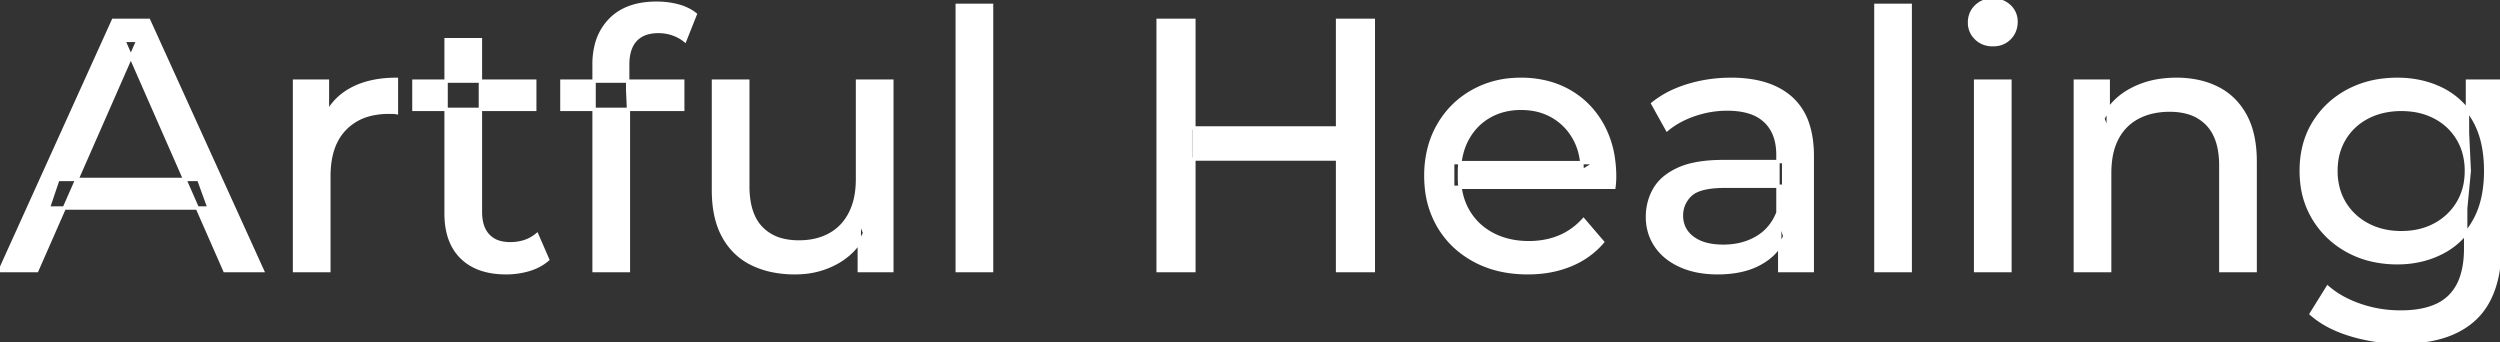 <svg width="699.401" height="95.7" viewBox="0 0 699.401 95.7" xmlns="http://www.w3.org/2000/svg"><rect x="0" y="0" width="699.401" height="95.7" fill="#333333" stroke="none"/><g id="svgGroup" stroke-linecap="round" fill-rule="evenodd" font-size="9pt" stroke="#ffffff" stroke-width="0.25mm" fill="#ffffff" style="stroke:#ffffff;stroke-width:0.25mm;fill:#ffffff"><path d="M 451.5 52.4 L 406.4 52.4 L 406.4 45.5 L 446.5 45.5 L 442.6 47.9 Q 442.7 42.8 440.5 38.8 Q 438.3 34.8 434.45 32.55 A 16.407 16.407 0 0 0 428.27 30.478 A 20.958 20.958 0 0 0 425.5 30.3 A 18.951 18.951 0 0 0 420.257 31.002 A 16.245 16.245 0 0 0 416.6 32.55 Q 412.7 34.8 410.5 38.85 Q 408.3 42.9 408.3 48.1 L 408.3 49.7 A 19.574 19.574 0 0 0 409.108 55.408 A 17.088 17.088 0 0 0 410.75 59.15 Q 413.2 63.3 417.6 65.6 Q 422 67.9 427.7 67.9 A 23.904 23.904 0 0 0 432.916 67.351 A 20.04 20.04 0 0 0 436.25 66.3 Q 440.1 64.7 443 61.5 L 448.3 67.7 Q 444.7 71.9 439.35 74.1 A 29.254 29.254 0 0 1 431.403 76.085 A 36.365 36.365 0 0 1 427.4 76.3 Q 418.9 76.3 412.45 72.8 Q 406 69.3 402.45 63.2 A 26.235 26.235 0 0 1 399.071 52.578 A 32.734 32.734 0 0 1 398.9 49.2 A 30.8 30.8 0 0 1 399.874 41.315 A 25.671 25.671 0 0 1 402.35 35.2 Q 405.8 29.1 411.85 25.65 A 26.427 26.427 0 0 1 423.163 22.285 A 31.98 31.98 0 0 1 425.5 22.2 A 29.623 29.623 0 0 1 433.068 23.132 A 24.537 24.537 0 0 1 439.1 25.6 Q 445 29 448.35 35.15 A 27.193 27.193 0 0 1 451.304 44.105 A 35.51 35.51 0 0 1 451.7 49.5 Q 451.7 49.913 451.676 50.42 A 30.412 30.412 0 0 1 451.65 50.9 A 20.408 20.408 0 0 1 451.568 51.861 A 16.896 16.896 0 0 1 451.5 52.4 Z M 10.3 75.7 L 0 75.7 L 31.7 5.7 L 41.6 5.7 L 73.4 75.7 L 62.9 75.7 L 34.6 11.3 L 38.6 11.3 L 10.3 75.7 Z M 590.2 75.7 L 580.6 75.7 L 580.6 22.7 L 589.8 22.7 L 589.8 37 L 588.3 33.2 A 18.37 18.37 0 0 1 596.132 25.192 A 22.304 22.304 0 0 1 596.3 25.1 A 24.103 24.103 0 0 1 604.137 22.547 A 31.596 31.596 0 0 1 608.9 22.2 A 28.681 28.681 0 0 1 614.923 22.806 A 22.401 22.401 0 0 1 620.35 24.7 Q 625.3 27.2 628.1 32.3 Q 630.505 36.681 630.844 43.053 A 40.392 40.392 0 0 1 630.9 45.2 L 630.9 75.7 L 621.3 75.7 L 621.3 46.3 A 25.194 25.194 0 0 0 620.943 41.91 Q 620.521 39.53 619.6 37.655 A 11.609 11.609 0 0 0 617.55 34.7 A 12.249 12.249 0 0 0 611.496 31.305 Q 609.445 30.8 607 30.8 A 21.974 21.974 0 0 0 602.504 31.24 A 16.755 16.755 0 0 0 598.1 32.8 Q 594.3 34.8 592.25 38.7 A 16.742 16.742 0 0 0 590.745 42.924 Q 590.2 45.41 590.2 48.4 L 590.2 75.7 Z M 199.6 53.2 L 199.6 22.7 L 209.2 22.7 L 209.2 52.1 A 25.835 25.835 0 0 0 209.548 56.491 Q 209.956 58.853 210.843 60.717 A 11.588 11.588 0 0 0 212.95 63.8 A 12.249 12.249 0 0 0 219.004 67.196 Q 221.055 67.7 223.5 67.7 Q 228.5 67.7 232.2 65.65 Q 235.9 63.6 237.9 59.65 A 17.769 17.769 0 0 0 239.461 54.988 Q 239.859 52.937 239.896 50.589 A 30.758 30.758 0 0 0 239.9 50.1 L 239.9 22.7 L 249.5 22.7 L 249.5 75.7 L 240.4 75.7 L 240.4 61.4 L 241.9 65.2 Q 239.3 70.5 234.1 73.4 A 23.055 23.055 0 0 1 224.4 76.23 A 27.853 27.853 0 0 1 222.4 76.3 A 31.474 31.474 0 0 1 216.388 75.751 A 24.038 24.038 0 0 1 210.45 73.8 Q 205.3 71.3 202.45 66.15 Q 199.967 61.664 199.647 55.167 A 39.987 39.987 0 0 1 199.6 53.2 Z M 646.6 87.8 L 651.2 80.4 Q 654.9 83.6 660.3 85.45 Q 665.7 87.3 671.6 87.3 Q 677.424 87.3 681.328 85.612 A 12.956 12.956 0 0 0 685.4 82.9 A 13.67 13.67 0 0 0 688.621 77.584 Q 689.358 75.443 689.634 72.821 A 31.727 31.727 0 0 0 689.8 69.5 L 689.8 58.3 L 690.8 47.8 L 690.3 37.2 L 690.3 22.7 L 699.4 22.7 L 699.4 68.5 A 44.337 44.337 0 0 1 698.791 76.115 Q 697.336 84.447 692.4 89.1 Q 686.548 94.618 676.155 95.523 A 49.071 49.071 0 0 1 671.9 95.7 Q 664.6 95.7 657.75 93.65 Q 651.141 91.672 646.905 88.065 A 22.11 22.11 0 0 1 646.6 87.8 Z M 175.8 75.7 L 166.2 75.7 L 166.2 18 A 21.645 21.645 0 0 1 166.833 12.619 A 15.355 15.355 0 0 1 170.75 5.55 Q 175.011 1.196 182.649 0.919 A 29.058 29.058 0 0 1 183.7 0.9 Q 186.8 0.9 189.65 1.65 A 14.375 14.375 0 0 1 192.438 2.687 A 11.617 11.617 0 0 1 194.5 4 L 191.6 11.3 Q 190.1 10.1 188.2 9.45 Q 186.3 8.8 184.2 8.8 A 11.971 11.971 0 0 0 181.673 9.05 Q 180.104 9.389 178.926 10.188 A 6.651 6.651 0 0 0 177.8 11.15 Q 175.6 13.5 175.6 18.1 L 175.6 25.2 L 175.8 29.6 L 175.8 75.7 Z M 507 75.7 L 497.9 75.7 L 497.9 64.5 L 497.4 62.4 L 497.4 43.3 A 16.79 16.79 0 0 0 496.982 39.437 Q 496.269 36.421 494.342 34.346 A 10.596 10.596 0 0 0 493.85 33.85 A 11.125 11.125 0 0 0 489.742 31.446 Q 488.016 30.857 485.901 30.635 A 25.895 25.895 0 0 0 483.2 30.5 Q 478.5 30.5 474 32.05 A 26.853 26.853 0 0 0 469.732 33.928 A 20.968 20.968 0 0 0 466.4 36.2 L 462.4 29 A 27.191 27.191 0 0 1 468.815 25.197 A 33.816 33.816 0 0 1 472.25 23.95 Q 478 22.2 484.3 22.2 A 35.973 35.973 0 0 1 490.842 22.757 Q 497.113 23.919 501.1 27.5 A 16.577 16.577 0 0 1 505.768 34.907 Q 506.649 37.632 506.9 40.954 A 36.439 36.439 0 0 1 507 43.7 L 507 75.7 Z M 92 75.7 L 82.4 75.7 L 82.4 22.7 L 91.6 22.7 L 91.6 37.1 L 90.7 33.5 Q 92.9 28 98.1 25.1 Q 102.994 22.371 110.014 22.21 A 38.742 38.742 0 0 1 110.9 22.2 L 110.9 31.5 A 7.339 7.339 0 0 0 110.099 31.41 A 6.32 6.32 0 0 0 109.75 31.4 L 108.7 31.4 A 20.808 20.808 0 0 0 103.477 32.021 A 14.71 14.71 0 0 0 96.5 36 Q 92.535 40.054 92.064 47.291 A 30.941 30.941 0 0 0 92 49.3 L 92 75.7 Z M 482.2 45.2 L 499 45.2 L 499 52.1 L 482.6 52.1 A 33.801 33.801 0 0 0 479.388 52.241 Q 476.241 52.543 474.361 53.491 A 5.98 5.98 0 0 0 472.9 54.5 A 8.038 8.038 0 0 0 470.913 57.424 A 7.947 7.947 0 0 0 470.4 60.3 A 7.892 7.892 0 0 0 471.059 63.566 Q 471.793 65.203 473.345 66.431 A 9.596 9.596 0 0 0 473.5 66.55 A 10.572 10.572 0 0 0 476.901 68.227 Q 479.157 68.9 482.1 68.9 Q 487.5 68.9 491.55 66.5 Q 495.6 64.1 497.4 59.5 L 499.3 66.1 A 14.63 14.63 0 0 1 493.685 72.879 A 18.623 18.623 0 0 1 492.6 73.55 Q 488.329 75.997 482.079 76.267 A 36.629 36.629 0 0 1 480.5 76.3 A 29.483 29.483 0 0 1 475.287 75.861 A 21.944 21.944 0 0 1 470.15 74.3 Q 465.7 72.3 463.3 68.75 Q 460.9 65.2 460.9 60.7 A 15.524 15.524 0 0 1 461.982 54.874 A 14.759 14.759 0 0 1 462.95 52.9 A 12.271 12.271 0 0 1 466.189 49.321 Q 467.589 48.262 469.391 47.419 A 21.869 21.869 0 0 1 469.65 47.3 A 20.383 20.383 0 0 1 473.583 46.023 Q 477.255 45.2 482.2 45.2 Z M 124.8 59.7 L 124.8 11.1 L 134.4 11.1 L 134.4 59.3 Q 134.4 62.39 135.51 64.447 A 6.948 6.948 0 0 0 136.55 65.9 A 6.955 6.955 0 0 0 139.96 67.877 Q 141.084 68.17 142.421 68.197 A 13.578 13.578 0 0 0 142.7 68.2 A 13.377 13.377 0 0 0 146.23 67.755 A 10.396 10.396 0 0 0 150.2 65.7 L 153.2 72.6 Q 151 74.5 147.95 75.4 Q 144.9 76.3 141.6 76.3 Q 135.26 76.3 131.181 73.6 A 13.455 13.455 0 0 1 129.2 72 Q 125.137 68.029 124.826 60.903 A 27.594 27.594 0 0 1 124.8 59.7 Z M 277.4 75.7 L 267.8 75.7 L 267.8 1.5 L 277.4 1.5 L 277.4 75.7 Z M 534.4 75.7 L 524.8 75.7 L 524.8 1.5 L 534.4 1.5 L 534.4 75.7 Z M 662.665 72.5 A 31.183 31.183 0 0 0 670.7 73.5 Q 677.5 73.5 683.1 70.65 A 21.408 21.408 0 0 0 685.916 68.935 A 22.087 22.087 0 0 0 692.05 62.1 Q 694.144 58.538 694.929 53.843 A 36.658 36.658 0 0 0 695.4 47.8 A 42.71 42.71 0 0 0 695.36 45.933 Q 695.034 38.477 692.05 33.4 A 25.206 25.206 0 0 0 691.838 33.047 A 20.902 20.902 0 0 0 683.1 24.95 Q 677.5 22.2 670.7 22.2 A 34.324 34.324 0 0 0 666.953 22.4 A 27.633 27.633 0 0 0 656.95 25.4 Q 650.9 28.6 647.35 34.35 Q 643.8 40.1 643.8 47.8 A 30.219 30.219 0 0 0 643.97 51.039 A 24.157 24.157 0 0 0 647.35 61.2 Q 650.9 67 656.95 70.25 A 26.307 26.307 0 0 0 662.665 72.5 Z M 384.2 75.7 L 374.2 75.7 L 374.2 5.7 L 384.2 5.7 L 384.2 75.7 Z M 334 75.7 L 324 75.7 L 324 5.7 L 334 5.7 L 334 75.7 Z M 562.3 75.7 L 552.7 75.7 L 552.7 22.7 L 562.3 22.7 L 562.3 75.7 Z M 671.8 65.1 Q 677.1 65.1 681.2 62.9 Q 685.3 60.7 687.65 56.8 A 16.41 16.41 0 0 0 689.888 49.974 A 20.564 20.564 0 0 0 690 47.8 A 18.785 18.785 0 0 0 689.337 42.72 A 15.811 15.811 0 0 0 687.65 38.8 Q 685.3 34.9 681.2 32.75 A 18.738 18.738 0 0 0 674.841 30.79 A 23.739 23.739 0 0 0 671.8 30.6 A 22.365 22.365 0 0 0 666.493 31.207 A 18.476 18.476 0 0 0 662.35 32.75 Q 658.2 34.9 655.85 38.8 A 16.41 16.41 0 0 0 653.612 45.627 A 20.564 20.564 0 0 0 653.5 47.8 A 18.785 18.785 0 0 0 654.163 52.88 A 15.811 15.811 0 0 0 655.85 56.8 Q 658.2 60.7 662.35 62.9 Q 666.5 65.1 671.8 65.1 Z M 375.1 44.5 L 333 44.5 L 333 35.8 L 375.1 35.8 L 375.1 44.5 Z M 58.5 58.2 L 13.5 58.2 L 16.2 50.2 L 55.6 50.2 L 58.5 58.2 Z M 149.6 30.6 L 115.8 30.6 L 115.8 22.7 L 149.6 22.7 L 149.6 30.6 Z M 191 30.6 L 157.2 30.6 L 157.2 22.7 L 191 22.7 L 191 30.6 Z M 555.158 12.131 A 7.154 7.154 0 0 0 557.5 12.5 A 8.31 8.31 0 0 0 558.422 12.451 A 6.033 6.033 0 0 0 562.2 10.65 A 6.237 6.237 0 0 0 563.522 8.657 A 6.677 6.677 0 0 0 564 6.1 A 7.172 7.172 0 0 0 563.997 5.899 A 5.719 5.719 0 0 0 562.15 1.75 Q 560.3 0 557.5 0 A 8.315 8.315 0 0 0 556.983 0.016 A 6.288 6.288 0 0 0 552.85 1.8 A 5.978 5.978 0 0 0 551.448 3.861 A 6.463 6.463 0 0 0 551 6.3 A 7.229 7.229 0 0 0 551.001 6.422 A 5.891 5.891 0 0 0 552.85 10.7 A 6.145 6.145 0 0 0 555.158 12.131 Z" vector-effect="non-scaling-stroke"/></g></svg>